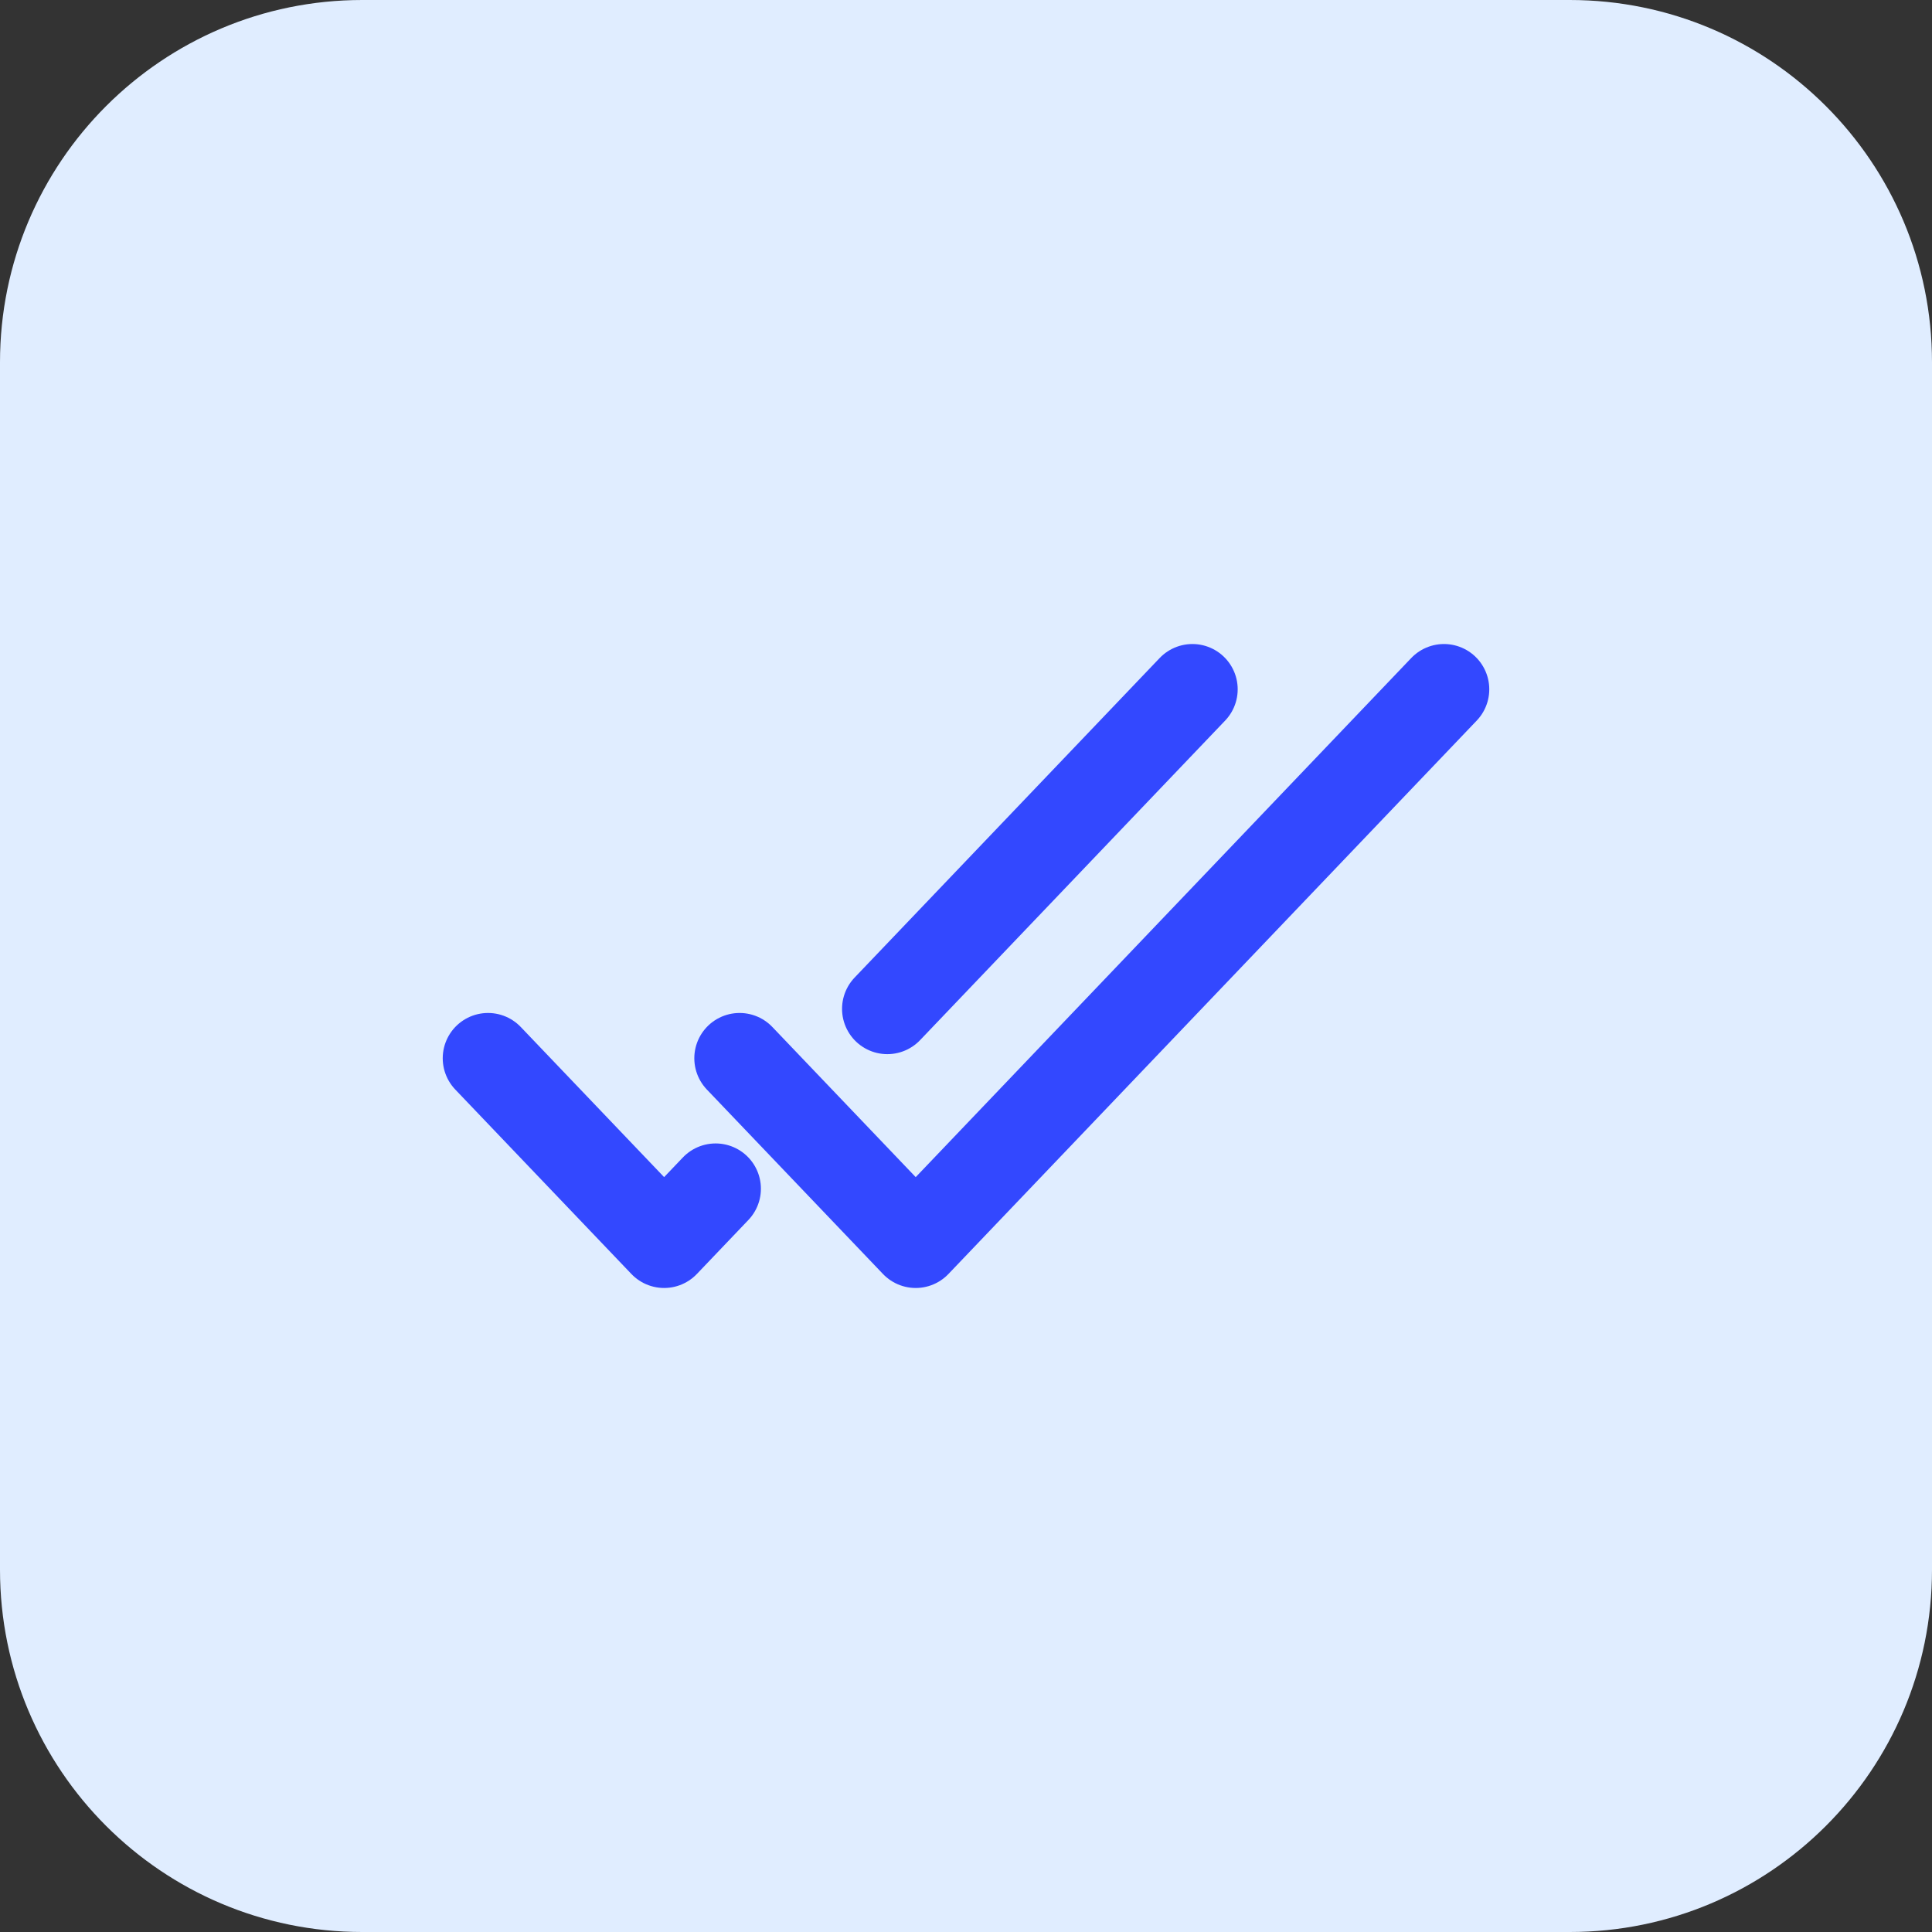 <svg width="32" height="32" viewBox="0 0 32 32" fill="none" xmlns="http://www.w3.org/2000/svg">
<rect x="0" y="0" width="32" height="32" fill="#333333" stroke="none"/>
<path d="M0 6C0 2.686 2.686 0 6 0H26C29.314 0 32 2.686 32 6V26C32 29.314 29.314 32 26 32H6C2.686 32 0 29.314 0 26V6Z" fill="#E0EDFF"/>
<path d="M8.083 17.528L11 20.583L11.853 19.689M19.75 11.417L14.697 16.71" stroke="#3348FF" stroke-width="1.5" stroke-linecap="round" stroke-linejoin="round"/>
<path d="M12.25 17.528L15.167 20.583L23.917 11.417" stroke="#3348FF" stroke-width="1.5" stroke-linecap="round" stroke-linejoin="round"/>
</svg>
